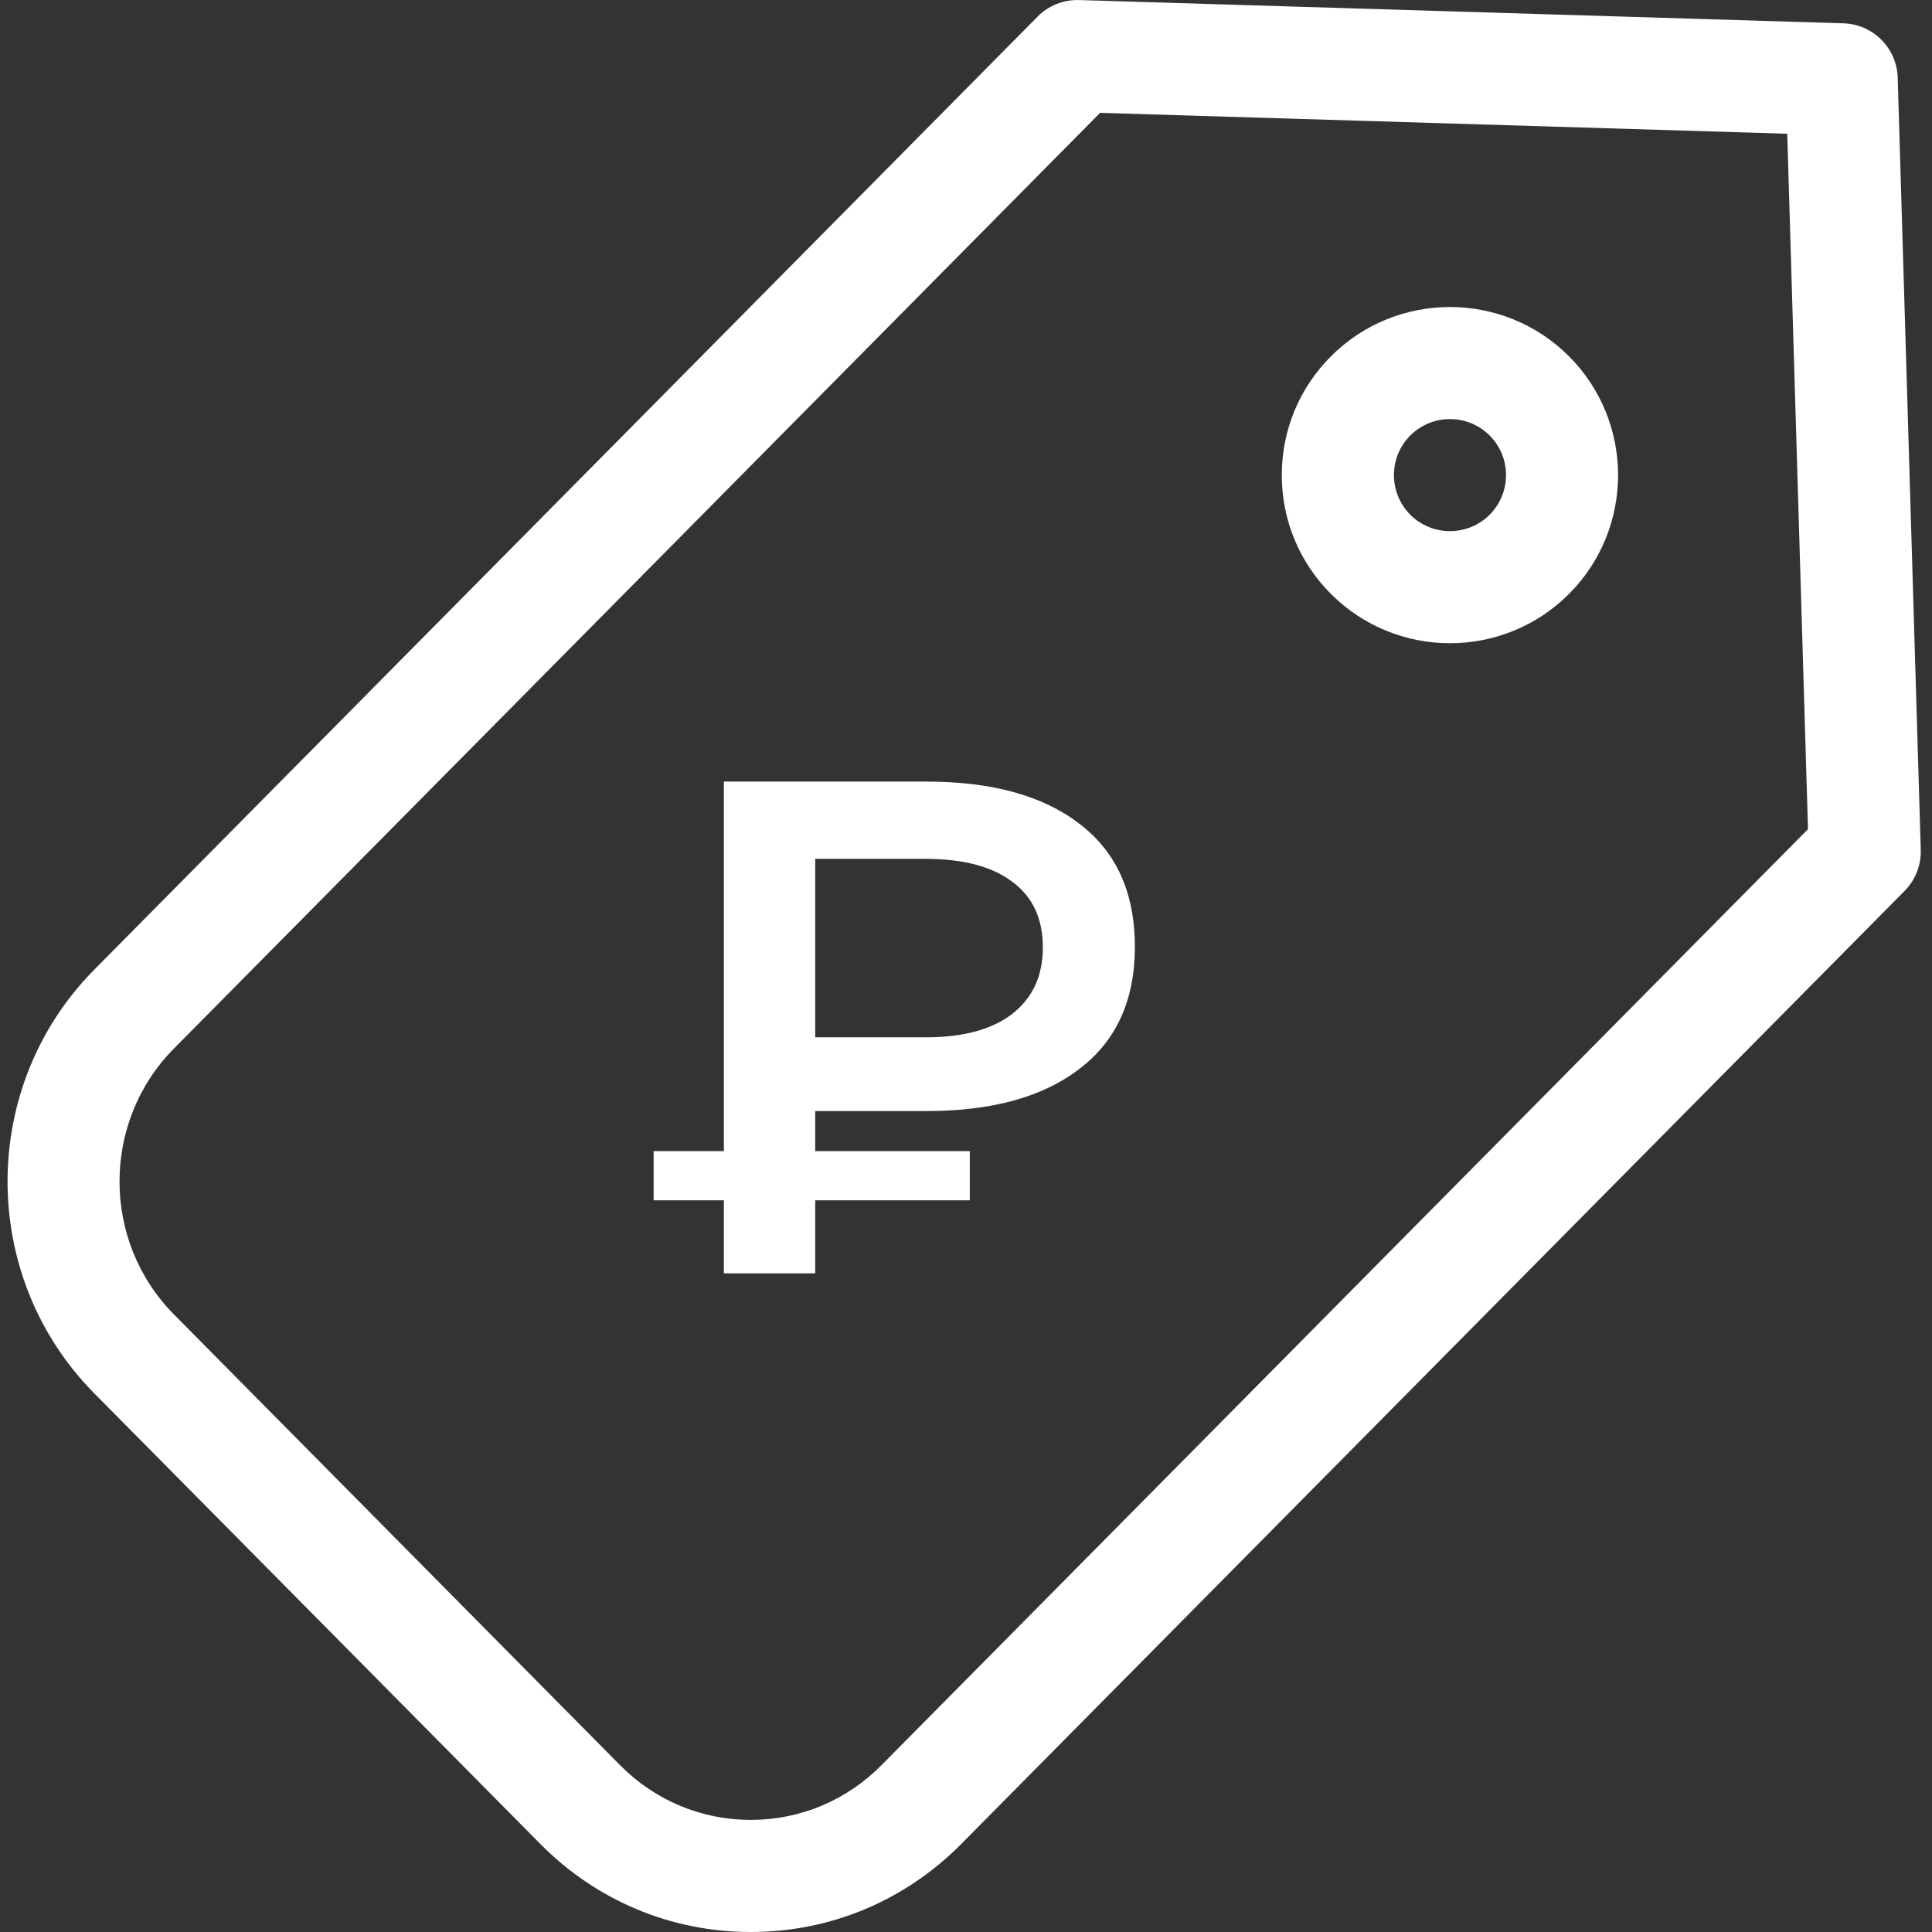 <svg width="44" height="44" viewBox="0 0 44 44" fill="none" xmlns="http://www.w3.org/2000/svg">
<rect x="0" y="0" width="44" height="44" fill="#333333" stroke="none"/>
<g clip-path="url(#clip0)">
<path d="M30.314 8.112C29.59 8.836 29.192 9.797 29.192 10.82C29.192 11.844 29.59 12.805 30.314 13.529C31.06 14.275 32.041 14.649 33.022 14.649C34.003 14.649 34.984 14.275 35.73 13.529C37.224 12.035 37.224 9.605 35.73 8.112C34.237 6.619 31.807 6.619 30.314 8.112ZM33.925 11.723C33.427 12.221 32.617 12.221 32.119 11.723C31.622 11.225 31.622 10.415 32.119 9.918C32.617 9.42 33.427 9.42 33.925 9.918C34.423 10.415 34.423 11.225 33.925 11.723Z" fill="white"/>
<path d="M43.219 1.769C43.199 1.094 42.657 0.551 41.982 0.531L24.577 0.001C24.222 -0.01 23.88 0.126 23.631 0.378L2.146 22.084C-0.486 24.744 -0.486 29.072 2.146 31.732L12.306 41.995C13.585 43.288 15.287 44 17.099 44C18.91 44 20.612 43.288 21.892 41.995L43.376 20.29C43.622 20.041 43.755 19.703 43.744 19.353L43.219 1.769ZM20.077 40.199C19.28 41.004 18.223 41.447 17.099 41.447C15.974 41.447 14.916 41.004 14.12 40.199L3.961 29.935C2.309 28.266 2.309 25.549 3.961 23.88L25.054 2.57L40.703 3.046L41.176 18.883L20.077 40.199Z" fill="white"/>
<path d="M18.566 25.304V26.216H22.086V27.336H18.566V29H16.486V27.336H14.886V26.216H16.486V17.8H21.094C22.588 17.8 23.75 18.12 24.582 18.76C25.425 19.4 25.846 20.333 25.846 21.56C25.846 22.776 25.425 23.704 24.582 24.344C23.75 24.984 22.588 25.304 21.094 25.304H18.566ZM23.75 21.576C23.75 20.925 23.521 20.429 23.062 20.088C22.604 19.736 21.942 19.56 21.078 19.56H18.566V23.624H21.078C21.932 23.624 22.588 23.448 23.046 23.096C23.516 22.733 23.75 22.227 23.75 21.576Z" fill="white"/>
</g>
<defs>
<clipPath id="clip0">
<rect width="44" height="44" fill="white"/>
</clipPath>
</defs>
</svg>
